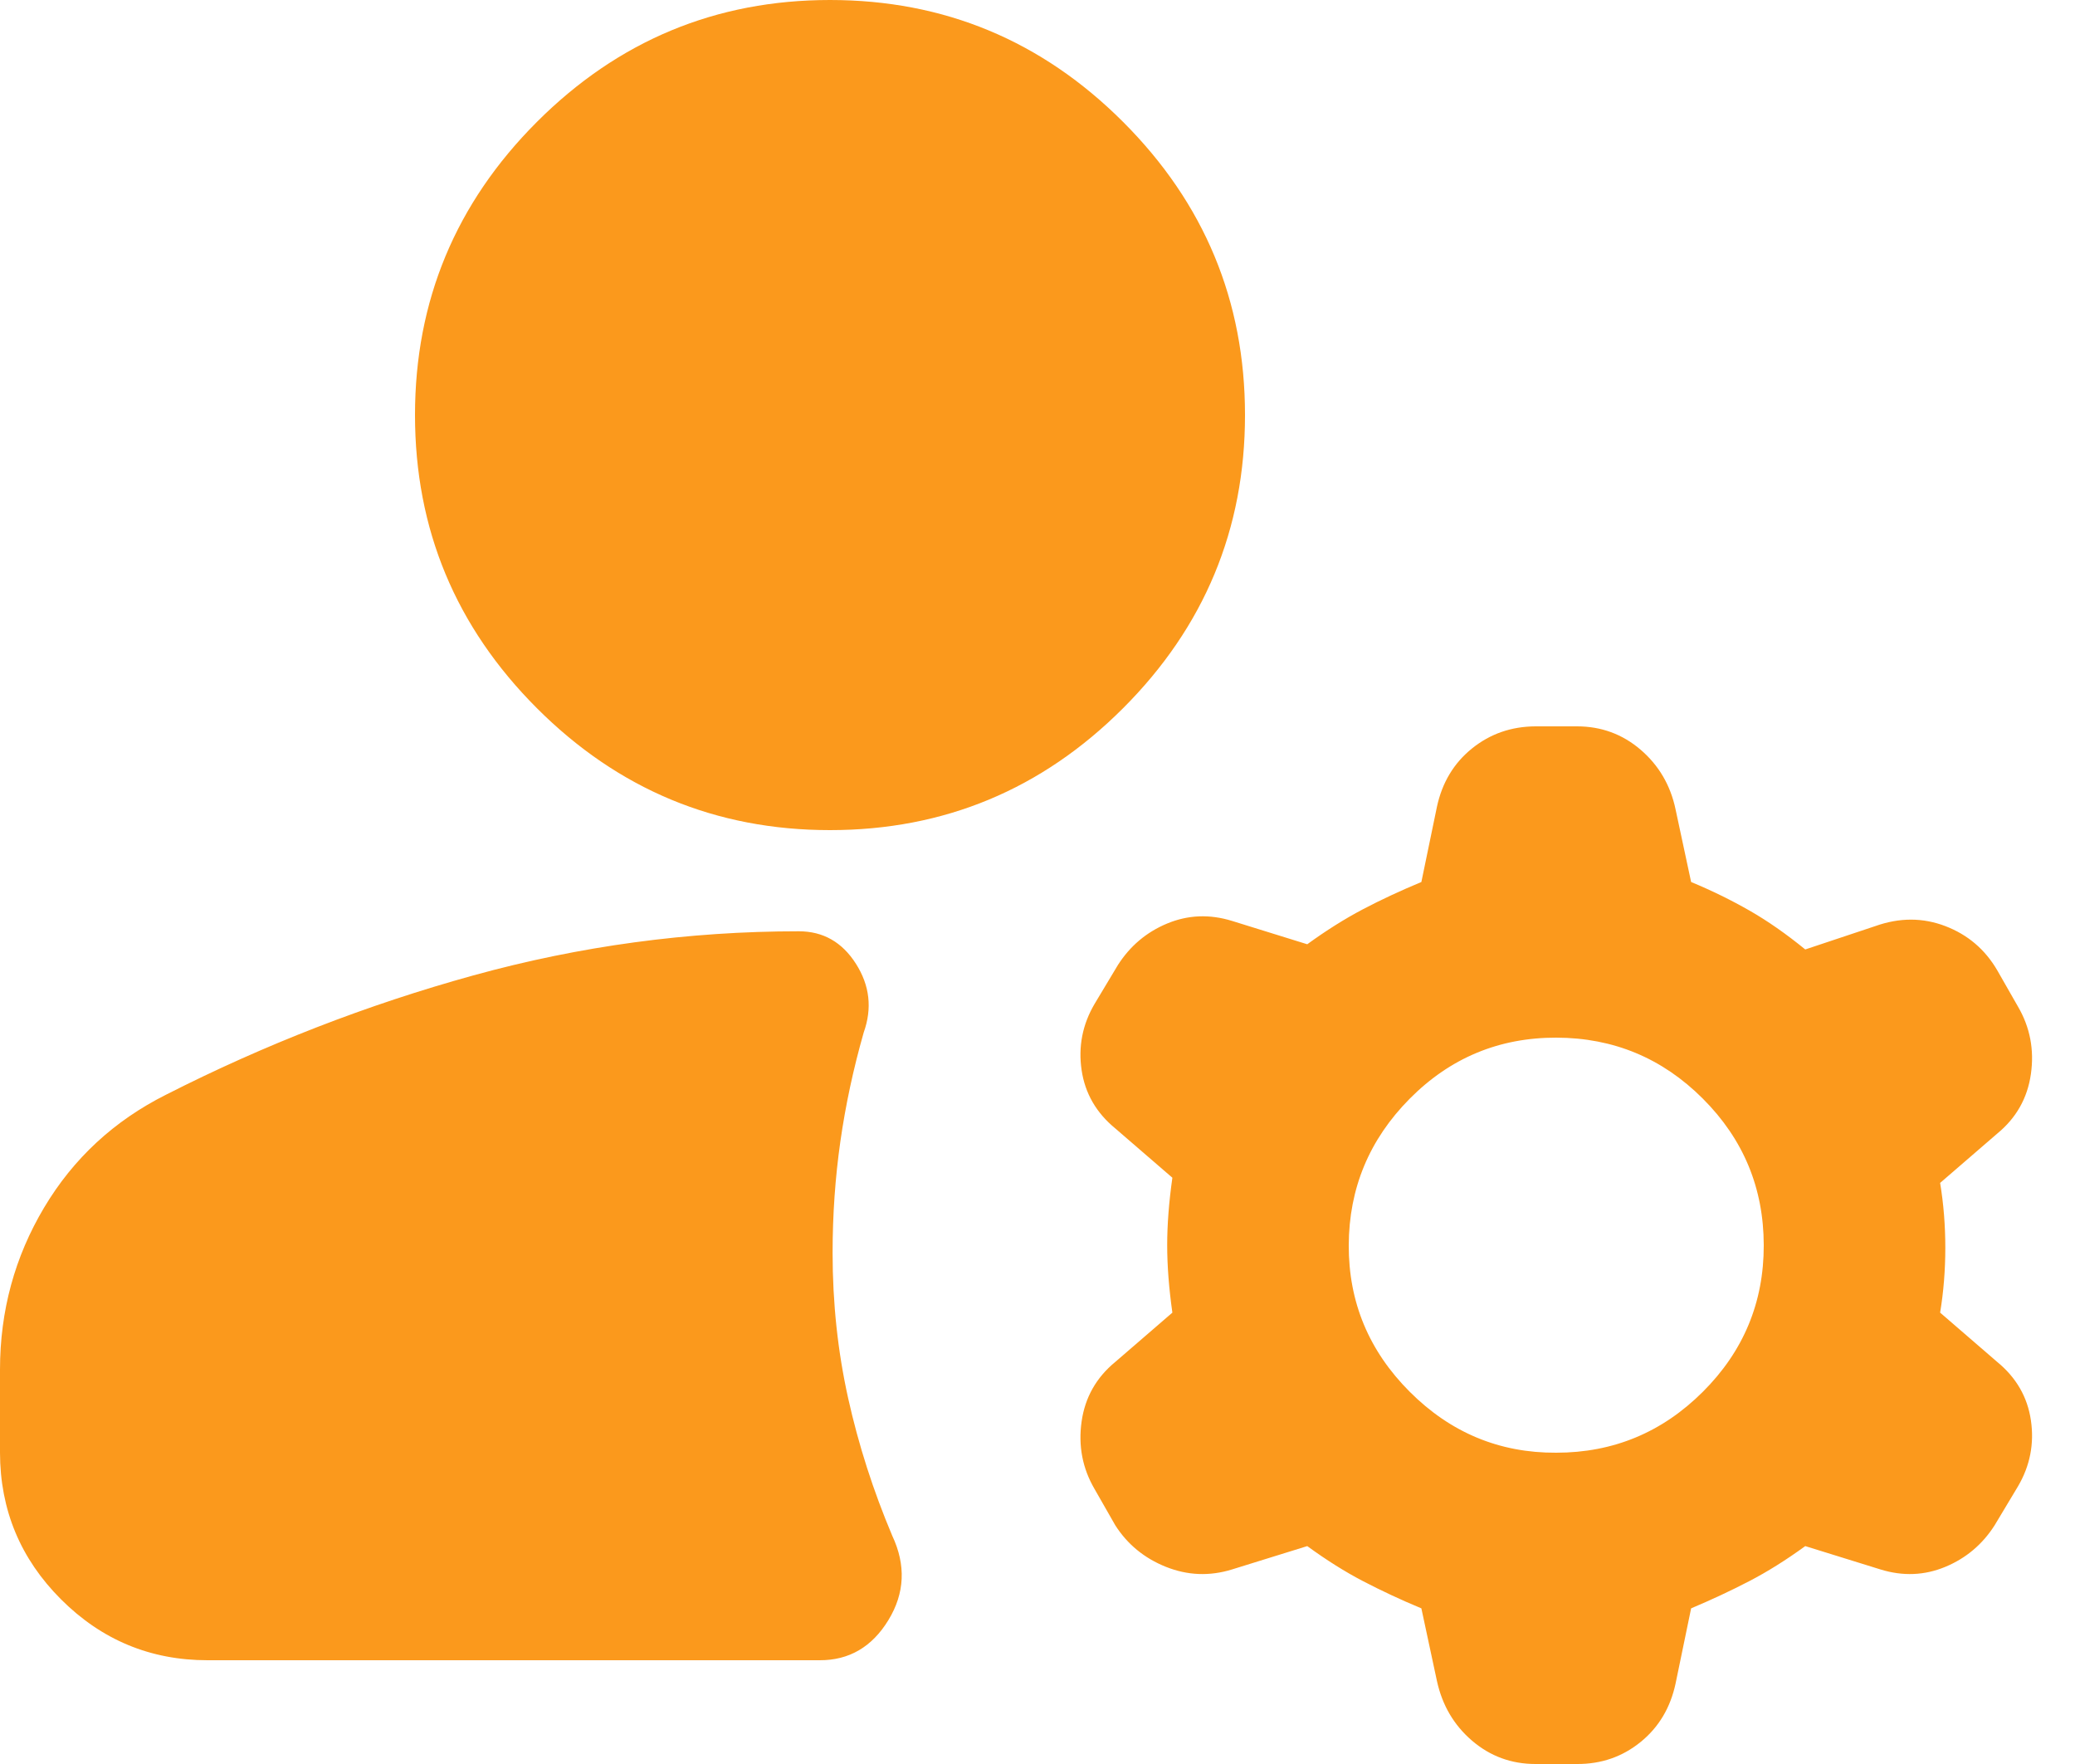 <svg width="20" height="17" viewBox="0 0 20 17" fill="none" xmlns="http://www.w3.org/2000/svg">
<path d="M0 14V13.2C0 12.633 0.142 12.113 0.425 11.638C0.708 11.163 1.1 10.801 1.6 10.55C2.55 10.067 3.538 9.683 4.563 9.4C5.588 9.117 6.634 8.975 7.7 8.975C7.933 8.975 8.117 9.079 8.25 9.288C8.383 9.497 8.408 9.717 8.325 9.95C8.225 10.3 8.15 10.65 8.1 11C8.05 11.35 8.025 11.708 8.025 12.075C8.025 12.558 8.075 13.025 8.175 13.475C8.275 13.925 8.417 14.367 8.6 14.8C8.733 15.083 8.721 15.354 8.563 15.613C8.405 15.872 8.184 16.001 7.9 16H2C1.45 16 0.979 15.804 0.588 15.413C0.197 15.022 0.001 14.551 0 14ZM15 14C15.55 14 16.021 13.804 16.413 13.413C16.805 13.022 17.001 12.551 17 12C16.999 11.449 16.804 10.979 16.413 10.588C16.022 10.197 15.551 10.001 15 10C14.449 9.999 13.978 10.195 13.588 10.588C13.198 10.981 13.002 11.452 13 12C12.998 12.548 13.194 13.019 13.588 13.413C13.982 13.807 14.453 14.003 15 14ZM8 8C6.9 8 5.958 7.608 5.175 6.825C4.392 6.042 4 5.1 4 4C4 2.9 4.392 1.958 5.175 1.175C5.958 0.392 6.9 0 8 0C9.1 0 10.042 0.392 10.825 1.175C11.608 1.958 12 2.9 12 4C12 5.1 11.608 6.042 10.825 6.825C10.042 7.608 9.1 8 8 8ZM13.85 16.2L13.7 15.5C13.5 15.417 13.313 15.329 13.138 15.238C12.963 15.147 12.784 15.034 12.6 14.9L11.875 15.125C11.658 15.192 11.446 15.183 11.238 15.1C11.03 15.017 10.867 14.883 10.75 14.7L10.55 14.35C10.433 14.15 10.392 13.933 10.425 13.7C10.458 13.467 10.567 13.275 10.75 13.125L11.3 12.65C11.267 12.417 11.25 12.2 11.25 12C11.25 11.8 11.267 11.583 11.3 11.35L10.75 10.875C10.567 10.725 10.458 10.537 10.425 10.312C10.392 10.087 10.433 9.874 10.55 9.675L10.775 9.3C10.892 9.117 11.05 8.983 11.25 8.9C11.45 8.817 11.658 8.808 11.875 8.875L12.6 9.1C12.783 8.967 12.963 8.854 13.138 8.762C13.313 8.67 13.501 8.583 13.7 8.5L13.85 7.775C13.9 7.542 14.013 7.354 14.188 7.213C14.363 7.072 14.567 7.001 14.8 7H15.2C15.433 7 15.638 7.075 15.813 7.225C15.988 7.375 16.101 7.567 16.15 7.8L16.3 8.5C16.5 8.583 16.687 8.675 16.862 8.775C17.037 8.875 17.216 9 17.4 9.15L18.075 8.925C18.308 8.842 18.533 8.842 18.75 8.925C18.967 9.008 19.133 9.15 19.25 9.35L19.45 9.7C19.567 9.9 19.608 10.117 19.575 10.35C19.542 10.583 19.433 10.775 19.25 10.925L18.7 11.4C18.733 11.6 18.75 11.808 18.75 12.025C18.75 12.242 18.733 12.45 18.7 12.65L19.25 13.125C19.433 13.275 19.542 13.463 19.575 13.688C19.608 13.913 19.567 14.126 19.45 14.325L19.225 14.7C19.108 14.883 18.95 15.017 18.75 15.1C18.55 15.183 18.342 15.192 18.125 15.125L17.4 14.9C17.217 15.033 17.037 15.146 16.862 15.237C16.687 15.328 16.499 15.416 16.3 15.5L16.15 16.225C16.1 16.458 15.988 16.646 15.813 16.788C15.638 16.93 15.434 17.001 15.2 17H14.8C14.567 17 14.363 16.925 14.188 16.775C14.013 16.625 13.901 16.433 13.85 16.2Z" fill="#FB991C"/>
</svg>
